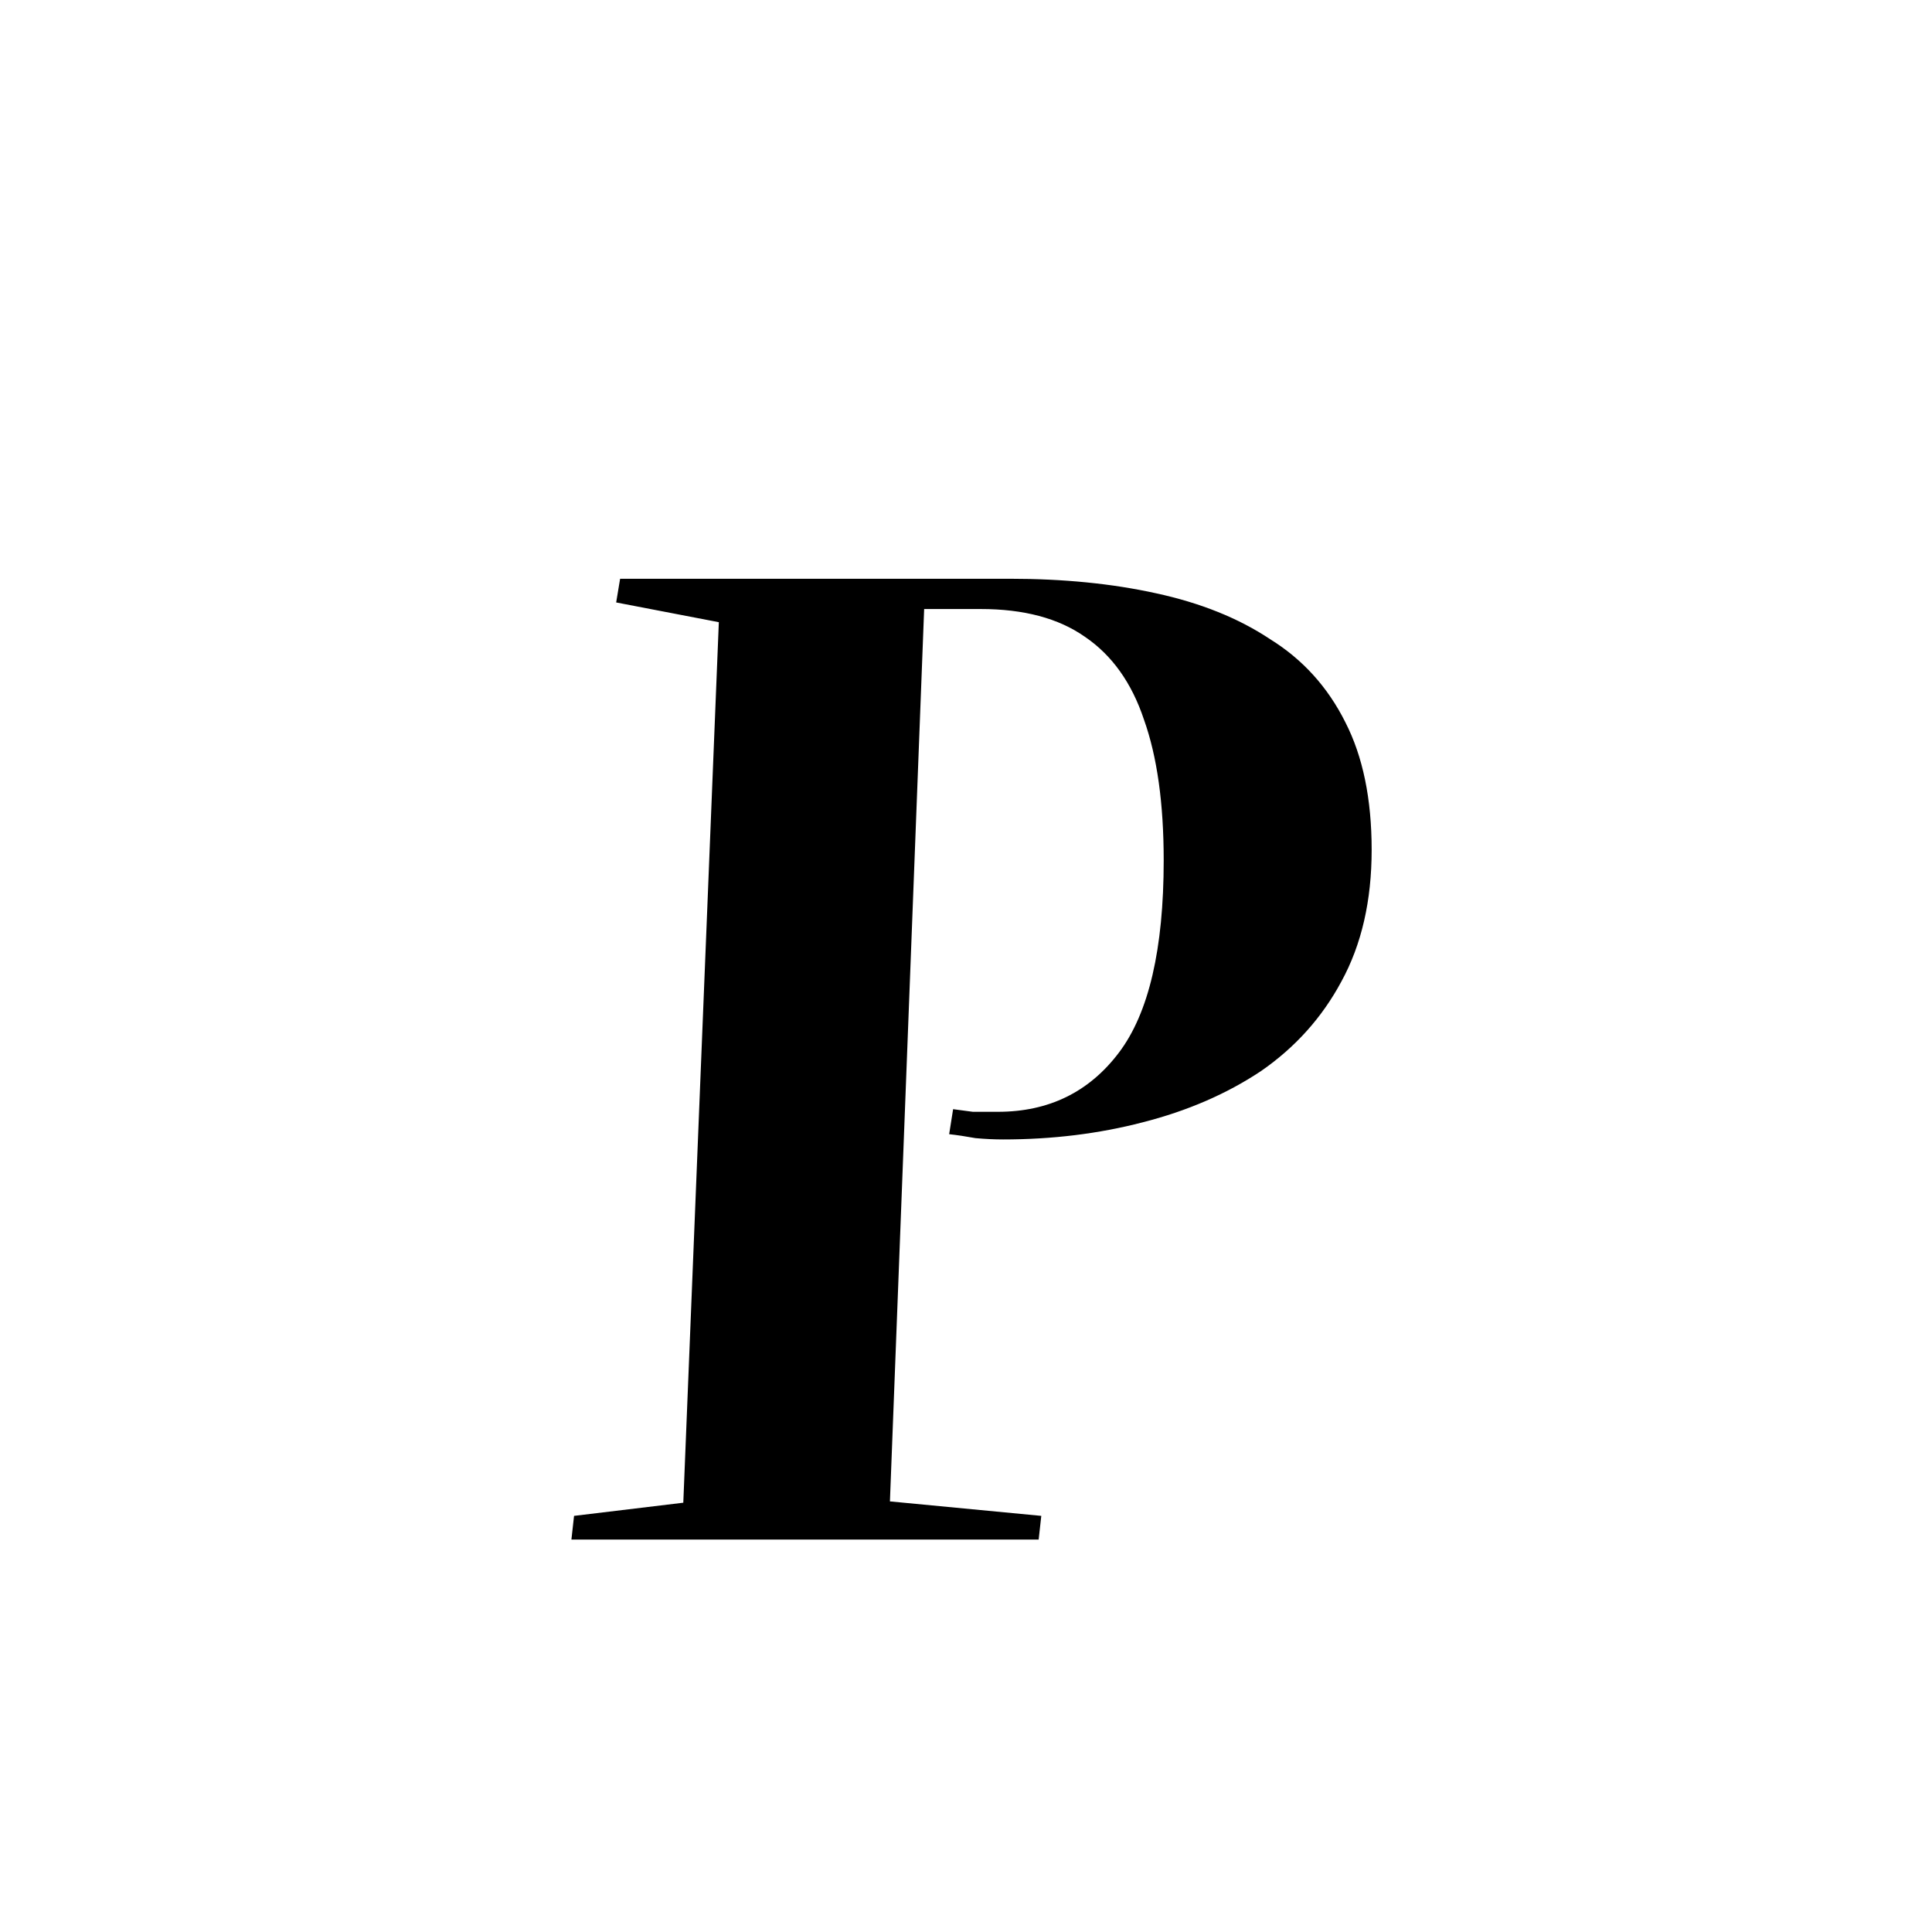 <svg width="512" height="512" viewBox="0 0 512 512" fill="none" xmlns="http://www.w3.org/2000/svg">
<rect width="512" height="512" fill="white"/>
<path d="M252.584 293.942C254.211 294.175 255.955 294.407 257.816 294.64C259.908 294.64 262.117 294.64 264.443 294.64C277.93 294.64 288.626 289.408 296.532 278.944C304.439 268.48 308.392 251.505 308.392 228.019C308.392 212.905 306.648 200.464 303.16 190.698C299.904 180.931 294.672 173.606 287.464 168.723C280.488 163.84 271.303 161.398 259.908 161.398H244.91L235.841 397.885L275.953 401.722L275.256 408H151.432L152.129 401.722L181.08 398.234L190.497 164.886L163.291 159.654L164.337 153.376H267.582C281.767 153.376 294.672 154.655 306.299 157.213C318.158 159.771 328.273 163.84 336.644 169.421C345.248 174.769 351.875 182.094 356.526 191.395C361.177 200.464 363.502 211.742 363.502 225.229C363.502 238.716 360.828 250.342 355.48 260.109C350.364 269.643 343.272 277.549 334.203 283.827C325.134 289.873 314.67 294.407 302.811 297.43C291.184 300.453 278.86 301.965 265.838 301.965C263.513 301.965 261.071 301.849 258.513 301.616C255.955 301.151 253.63 300.802 251.537 300.57L252.584 293.942Z" fill="black"/>
</svg>
